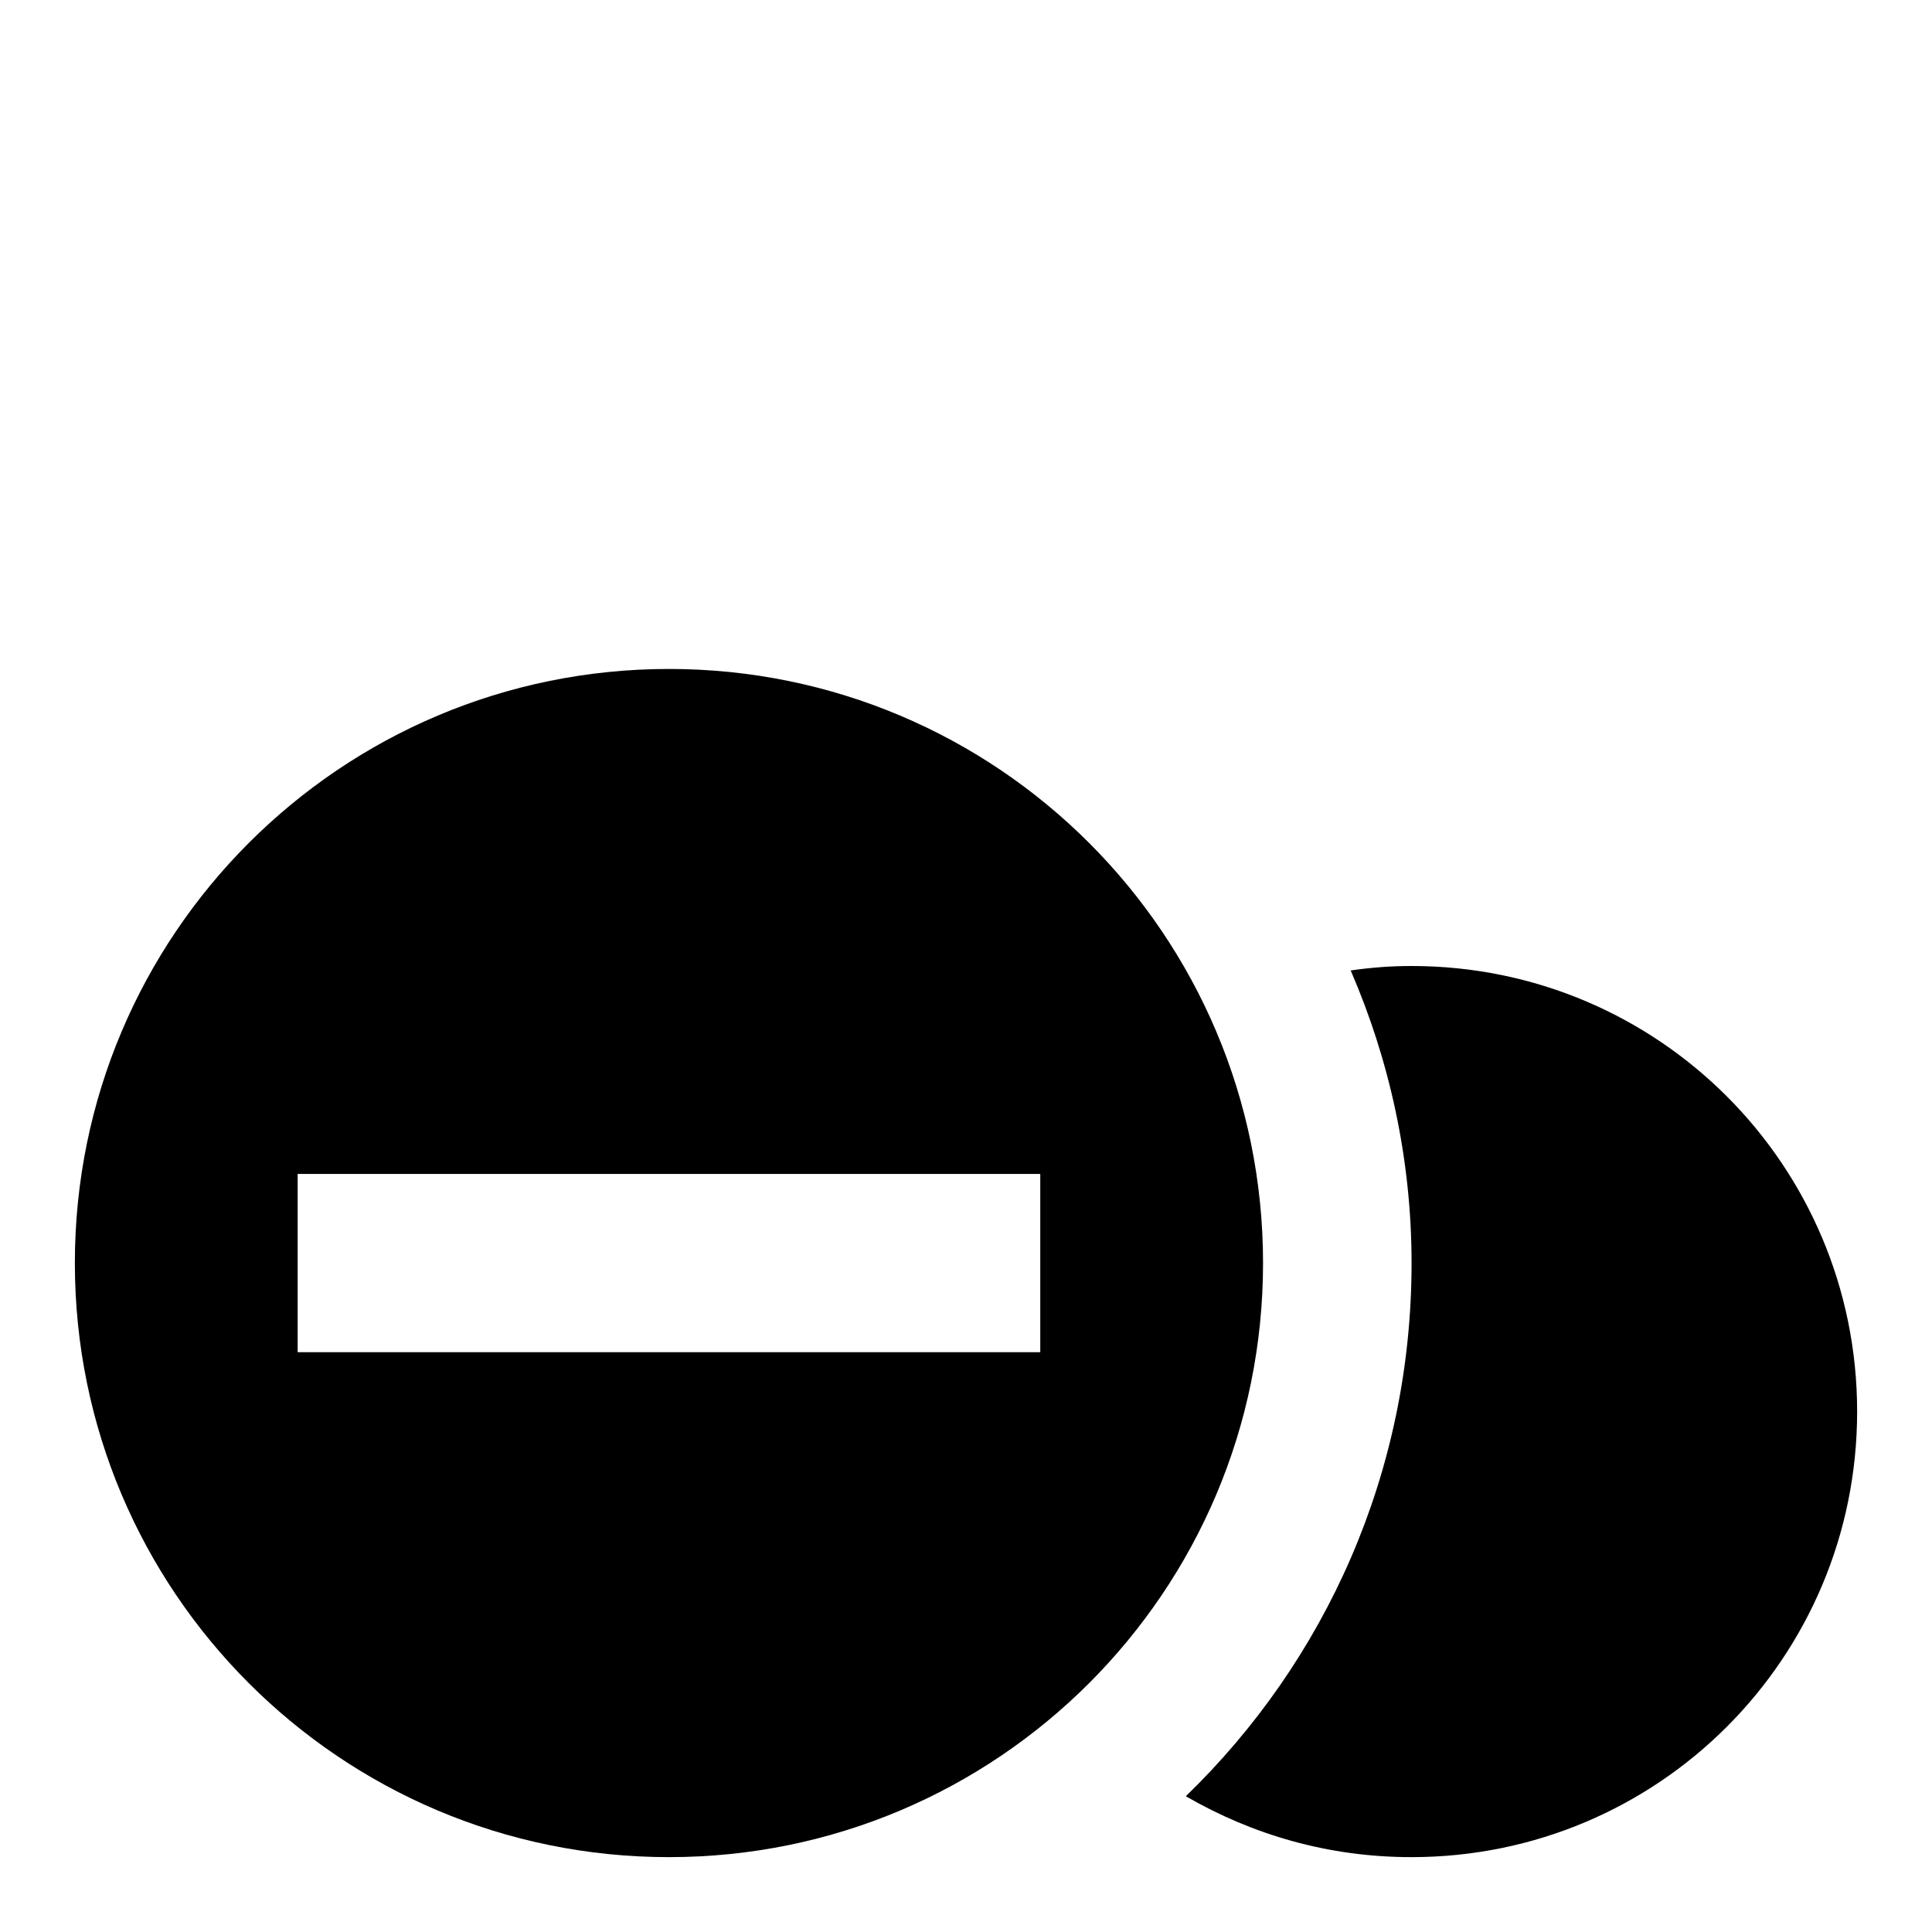 <?xml version="1.0" encoding="UTF-8"?>
<!-- Uploaded to: ICON Repo, www.iconrepo.com, Generator: ICON Repo Mixer Tools -->
<svg fill="#000000" width="800px" height="800px" version="1.1" viewBox="144 144 512 512" xmlns="http://www.w3.org/2000/svg">
 <g>
  <path d="m518.08 636.16c65.336 0 118.08-52.742 118.08-118.08 0-65.336-52.742-118.08-118.08-118.08-5.512 0-10.629 0.395-16.137 1.18 10.234 23.621 16.137 49.992 16.137 77.543 0 55.496-22.828 105.48-59.828 141.3 17.715 10.23 37.789 16.137 59.828 16.137z"/>
  <path d="m321.28 321.28c-86.984 0-157.44 70.457-157.44 157.44s70.453 157.44 157.44 157.44c86.984 0 157.44-70.453 157.44-157.44 0-86.984-70.453-157.44-157.44-157.44zm98.402 181.06h-196.8v-47.234h196.8z"/>
 </g>
</svg>